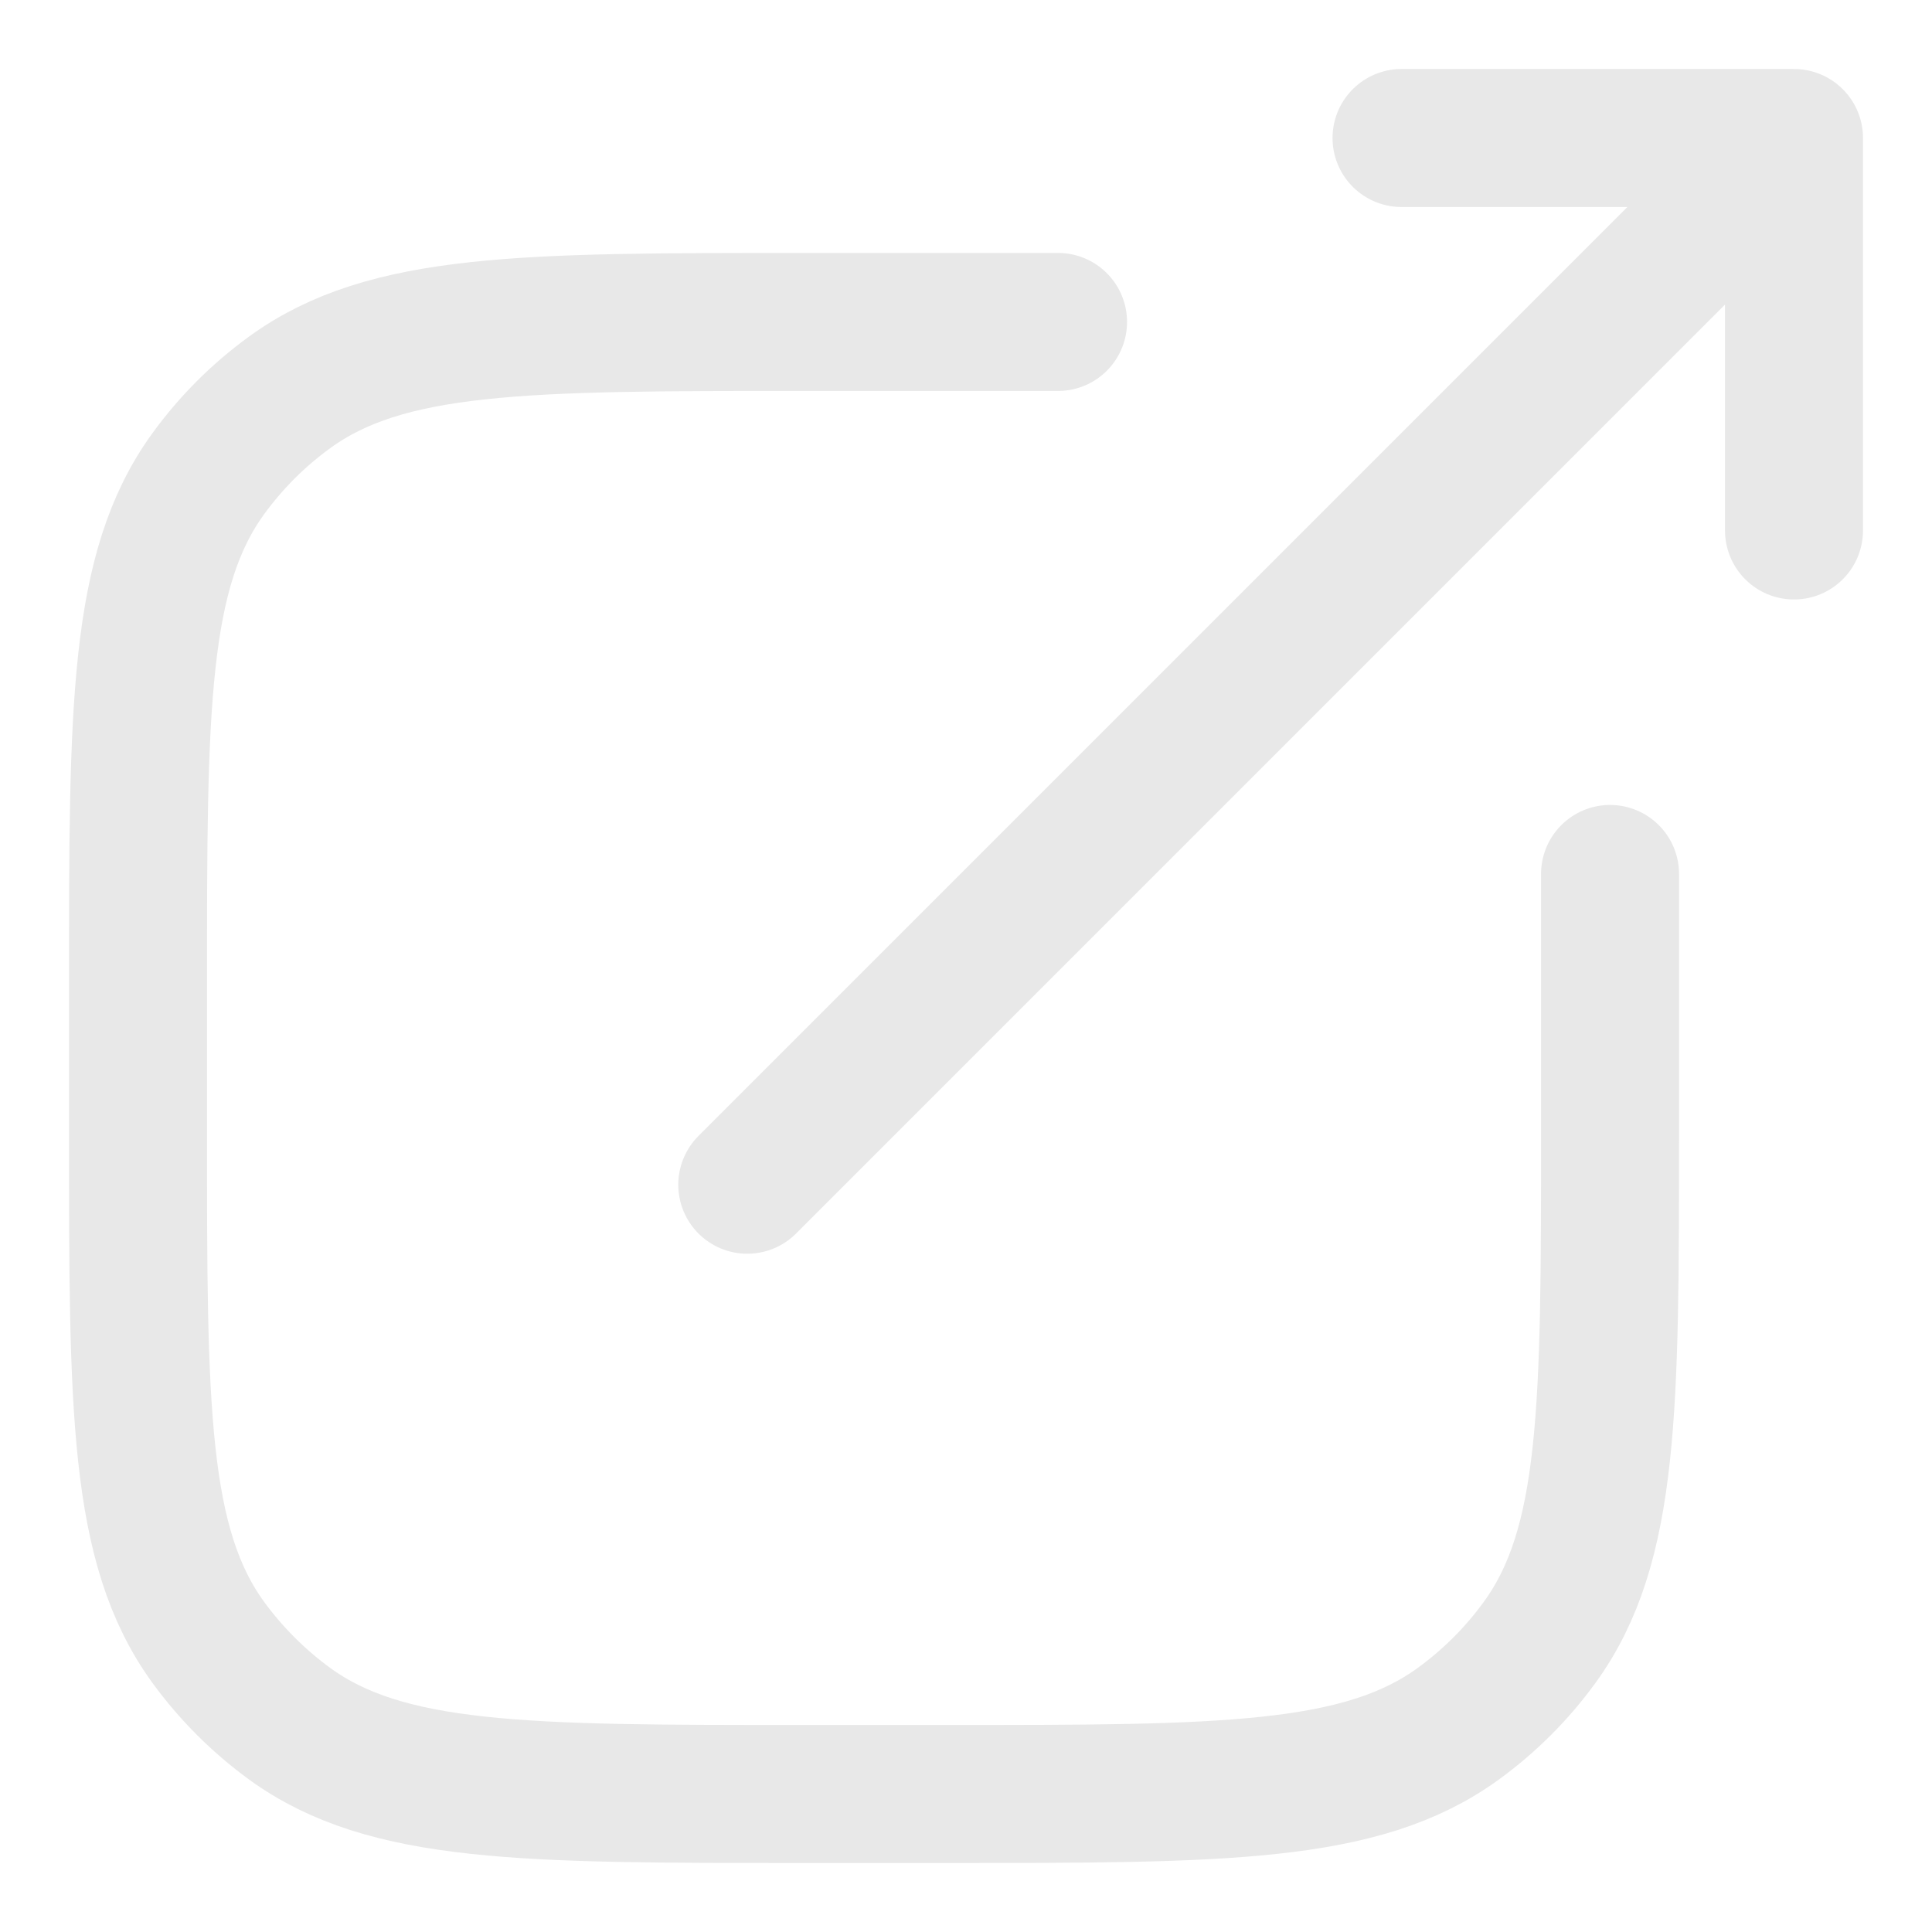 <svg width="14" height="14" viewBox="0 0 14 14" fill="none" xmlns="http://www.w3.org/2000/svg">
<path d="M7.667 2.333H5.8C3.8 2.333 2.8 2.333 2.099 2.843C1.873 3.007 1.674 3.206 1.509 3.433C1 4.134 1 5.133 1 7.133V8.2C1 10.2 1 11.2 1.509 11.901C1.674 12.127 1.873 12.326 2.099 12.491C2.8 13 3.8 13 5.8 13H6.867C8.867 13 9.866 13 10.567 12.491C10.794 12.326 10.993 12.127 11.157 11.901C11.667 11.2 11.667 10.2 11.667 8.2V6.333M5.415 8.585L13 1M13 1H10.156M13 1V3.844" stroke="#E8E8E8" stroke-linecap="round" stroke-linejoin="round"/>
</svg>
